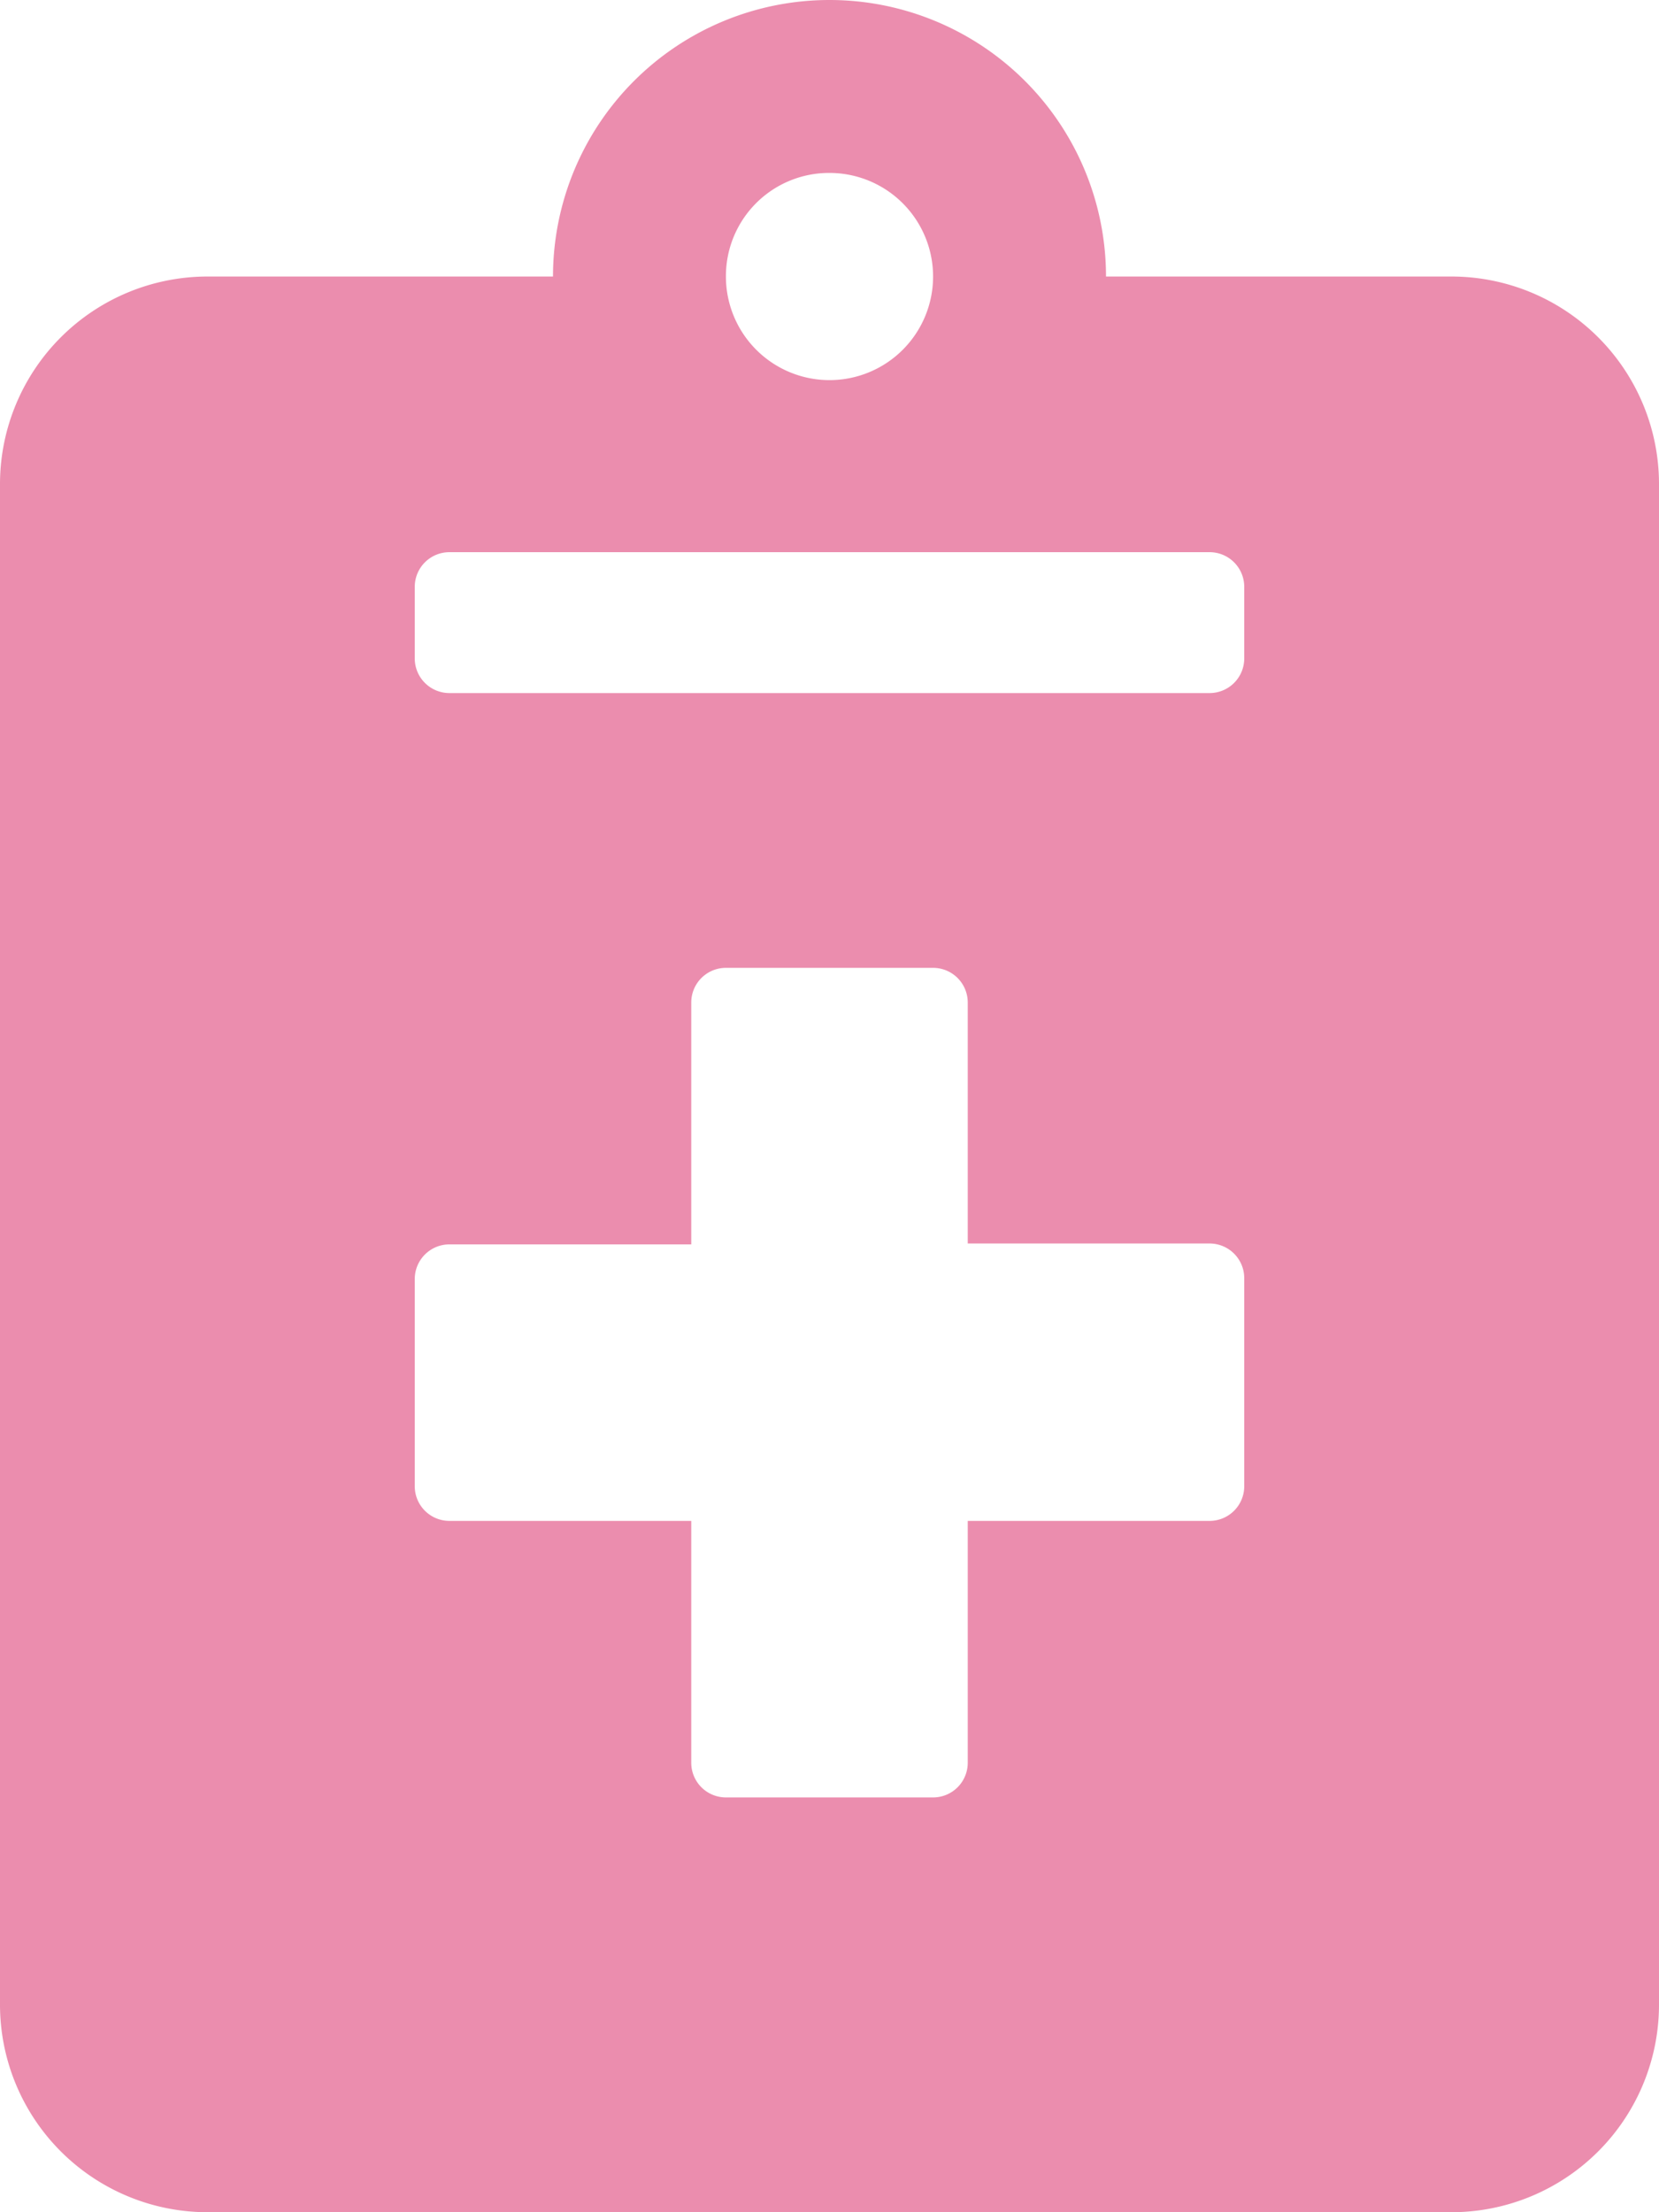 <svg xmlns="http://www.w3.org/2000/svg" viewBox="0 0 37.8 50.4"><path d="M37.8 11v34.67a4.73 4.73 0 01-4.73 4.73H4.72A4.73 4.73 0 010 45.67V11a4.73 4.73 0 014.72-4.7h7.88a6.3 6.3 0 0112.6 0h7.87A4.73 4.73 0 0137.8 11zm-9.45 2.37a.79.79 0 00-.79-.79H10.24a.79.79 0 00-.79.79V15a.79.79 0 00.79.79h17.32a.79.79 0 00.79-.79zm0 15.75a.79.79 0 00-.79-.79h-5.51v-5.49a.79.79 0 00-.79-.79h-4.72a.79.79 0 00-.79.79v5.51h-5.51a.79.79 0 00-.79.79v4.72a.79.79 0 00.79.79h5.51v5.51a.79.79 0 00.79.79h4.72a.79.79 0 00.79-.79v-5.51h5.51a.79.79 0 00.79-.79zM16.54 6.3a2.36 2.36 0 102.36-2.36 2.35 2.35 0 00-2.36 2.36z" fill="#eb8dae" data-name="レイヤー 2"/></svg>